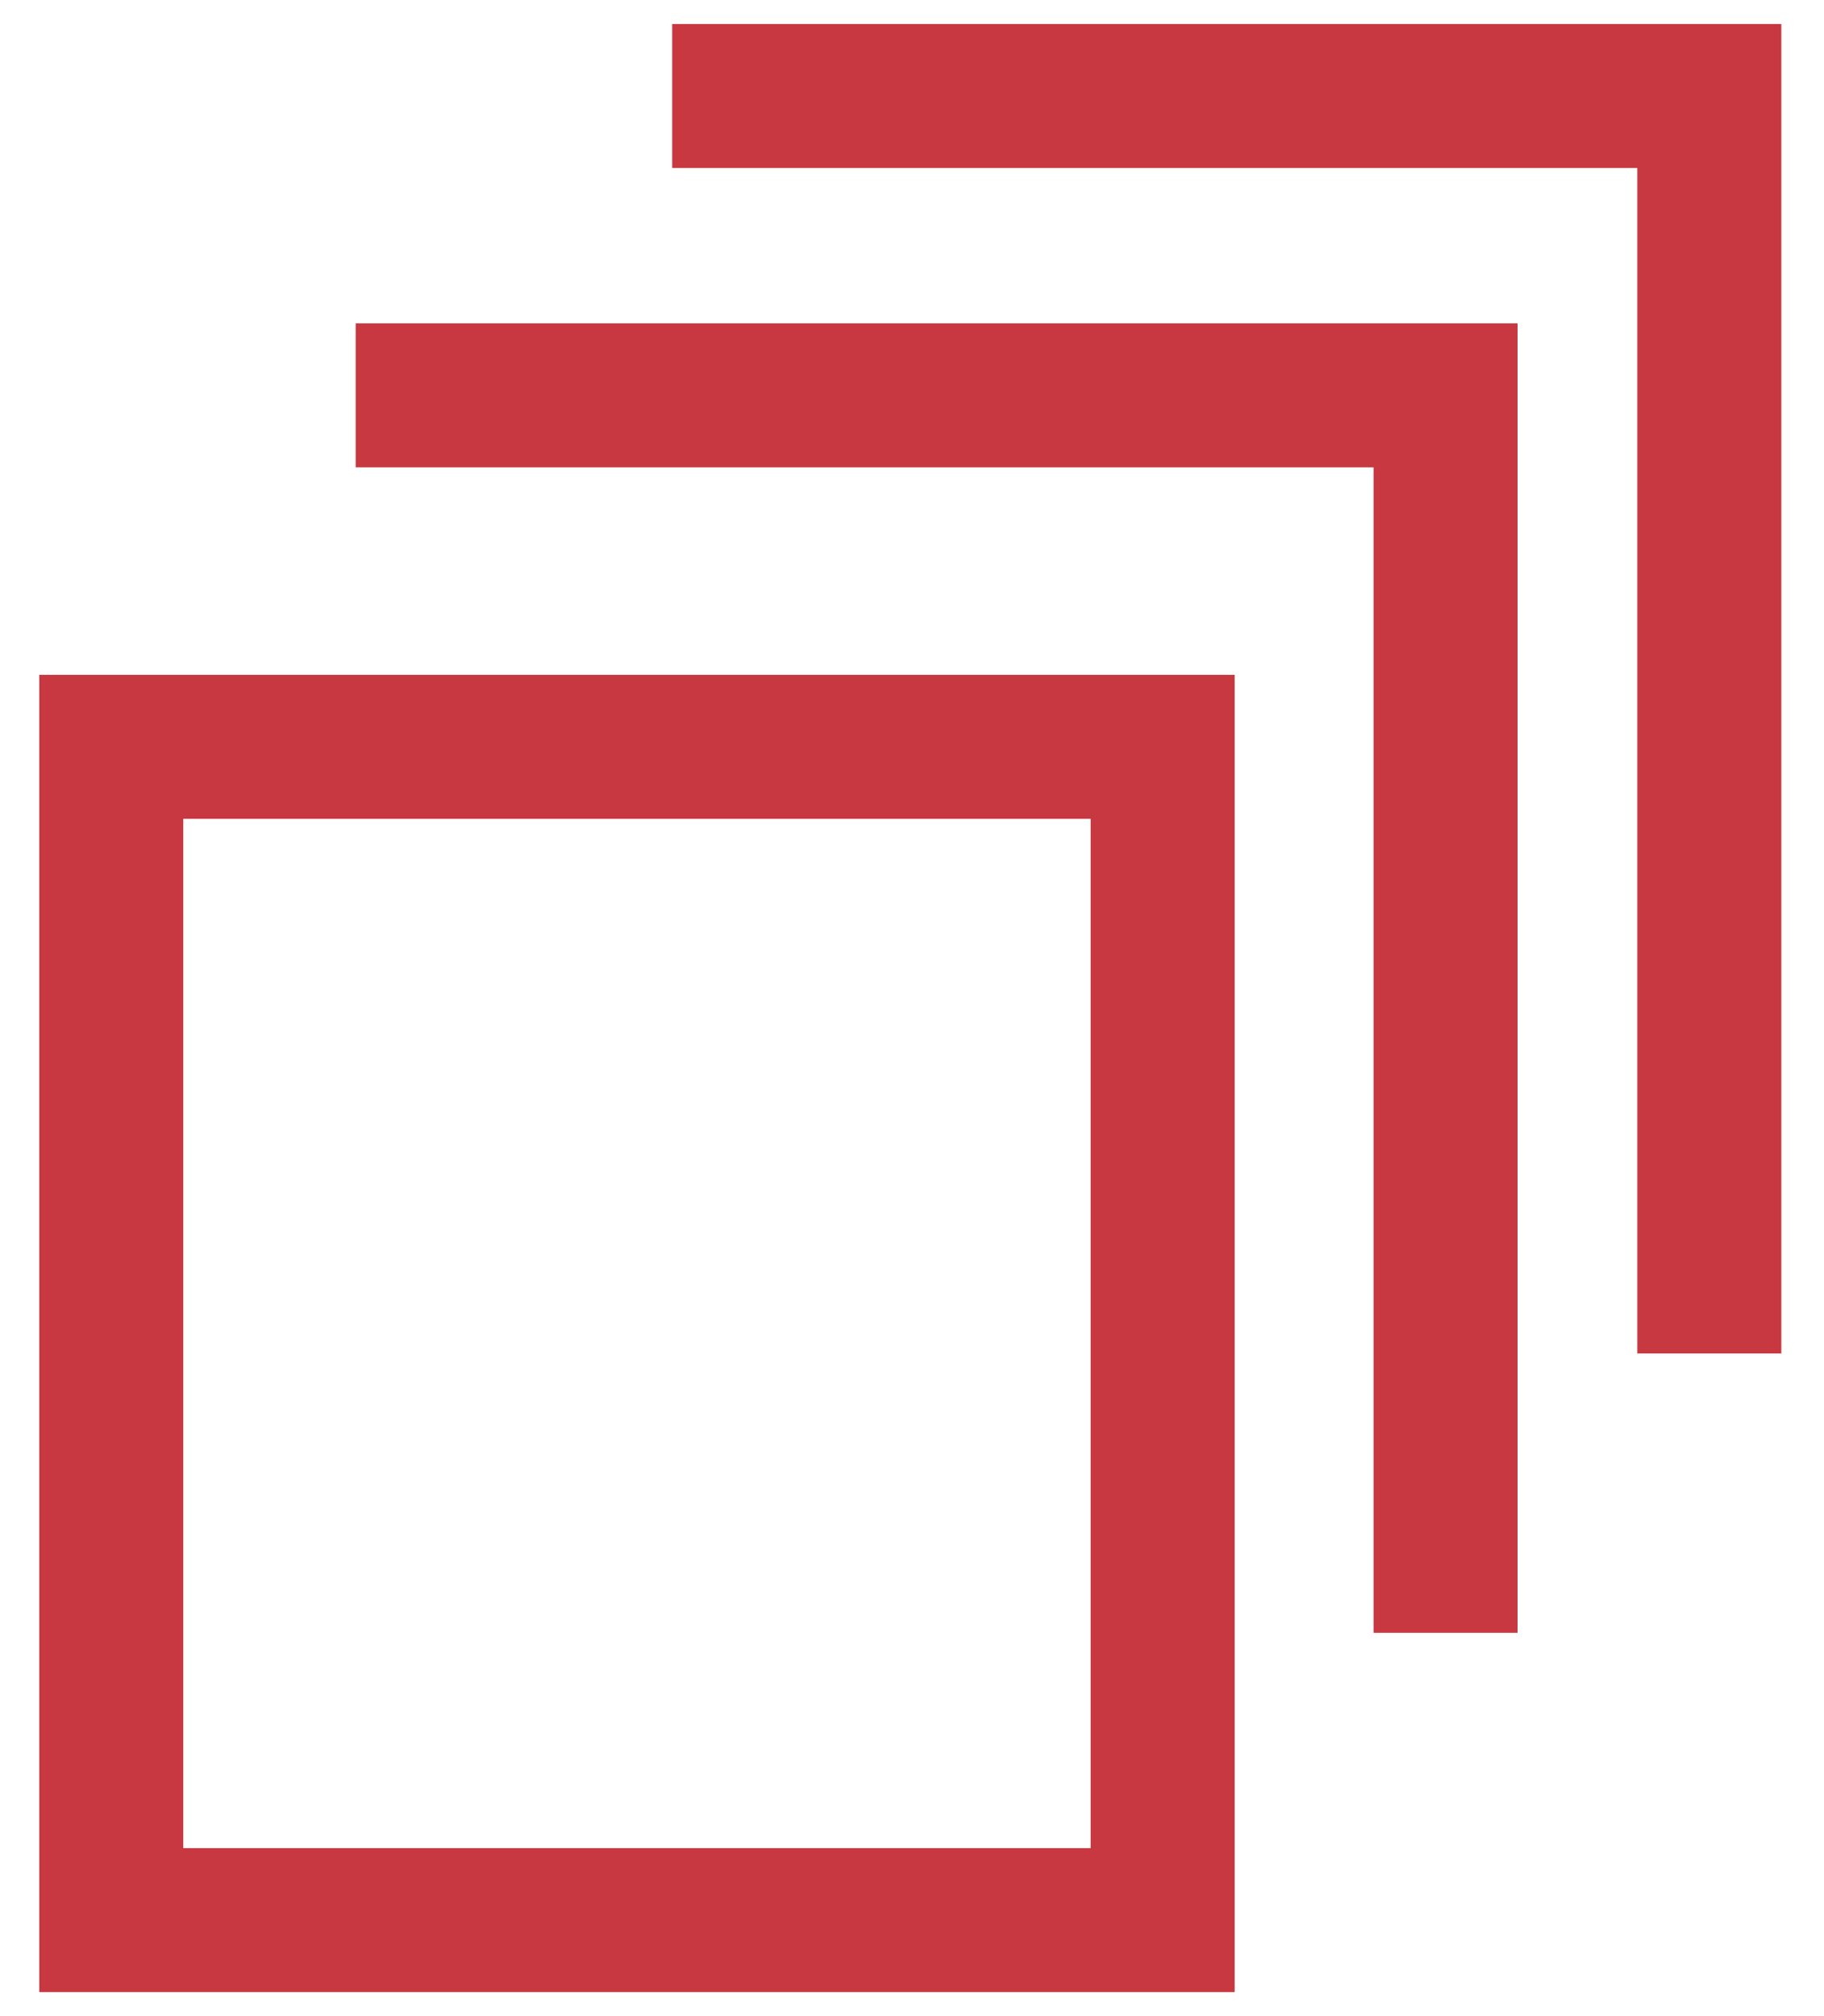 <?xml version="1.0" encoding="UTF-8"?> <svg xmlns="http://www.w3.org/2000/svg" width="38" height="42" viewBox="0 0 38 42" fill="none"> <path d="M14.004 2H35.611V28.195" stroke="#C73841" stroke-width="3"></path> <path d="M7.41 8.236H30.116V34.015" stroke="#C73841" stroke-width="3"></path> <rect x="2.318" y="15.558" width="21.904" height="24.442" stroke="#C73841" stroke-width="3"></rect> </svg> 